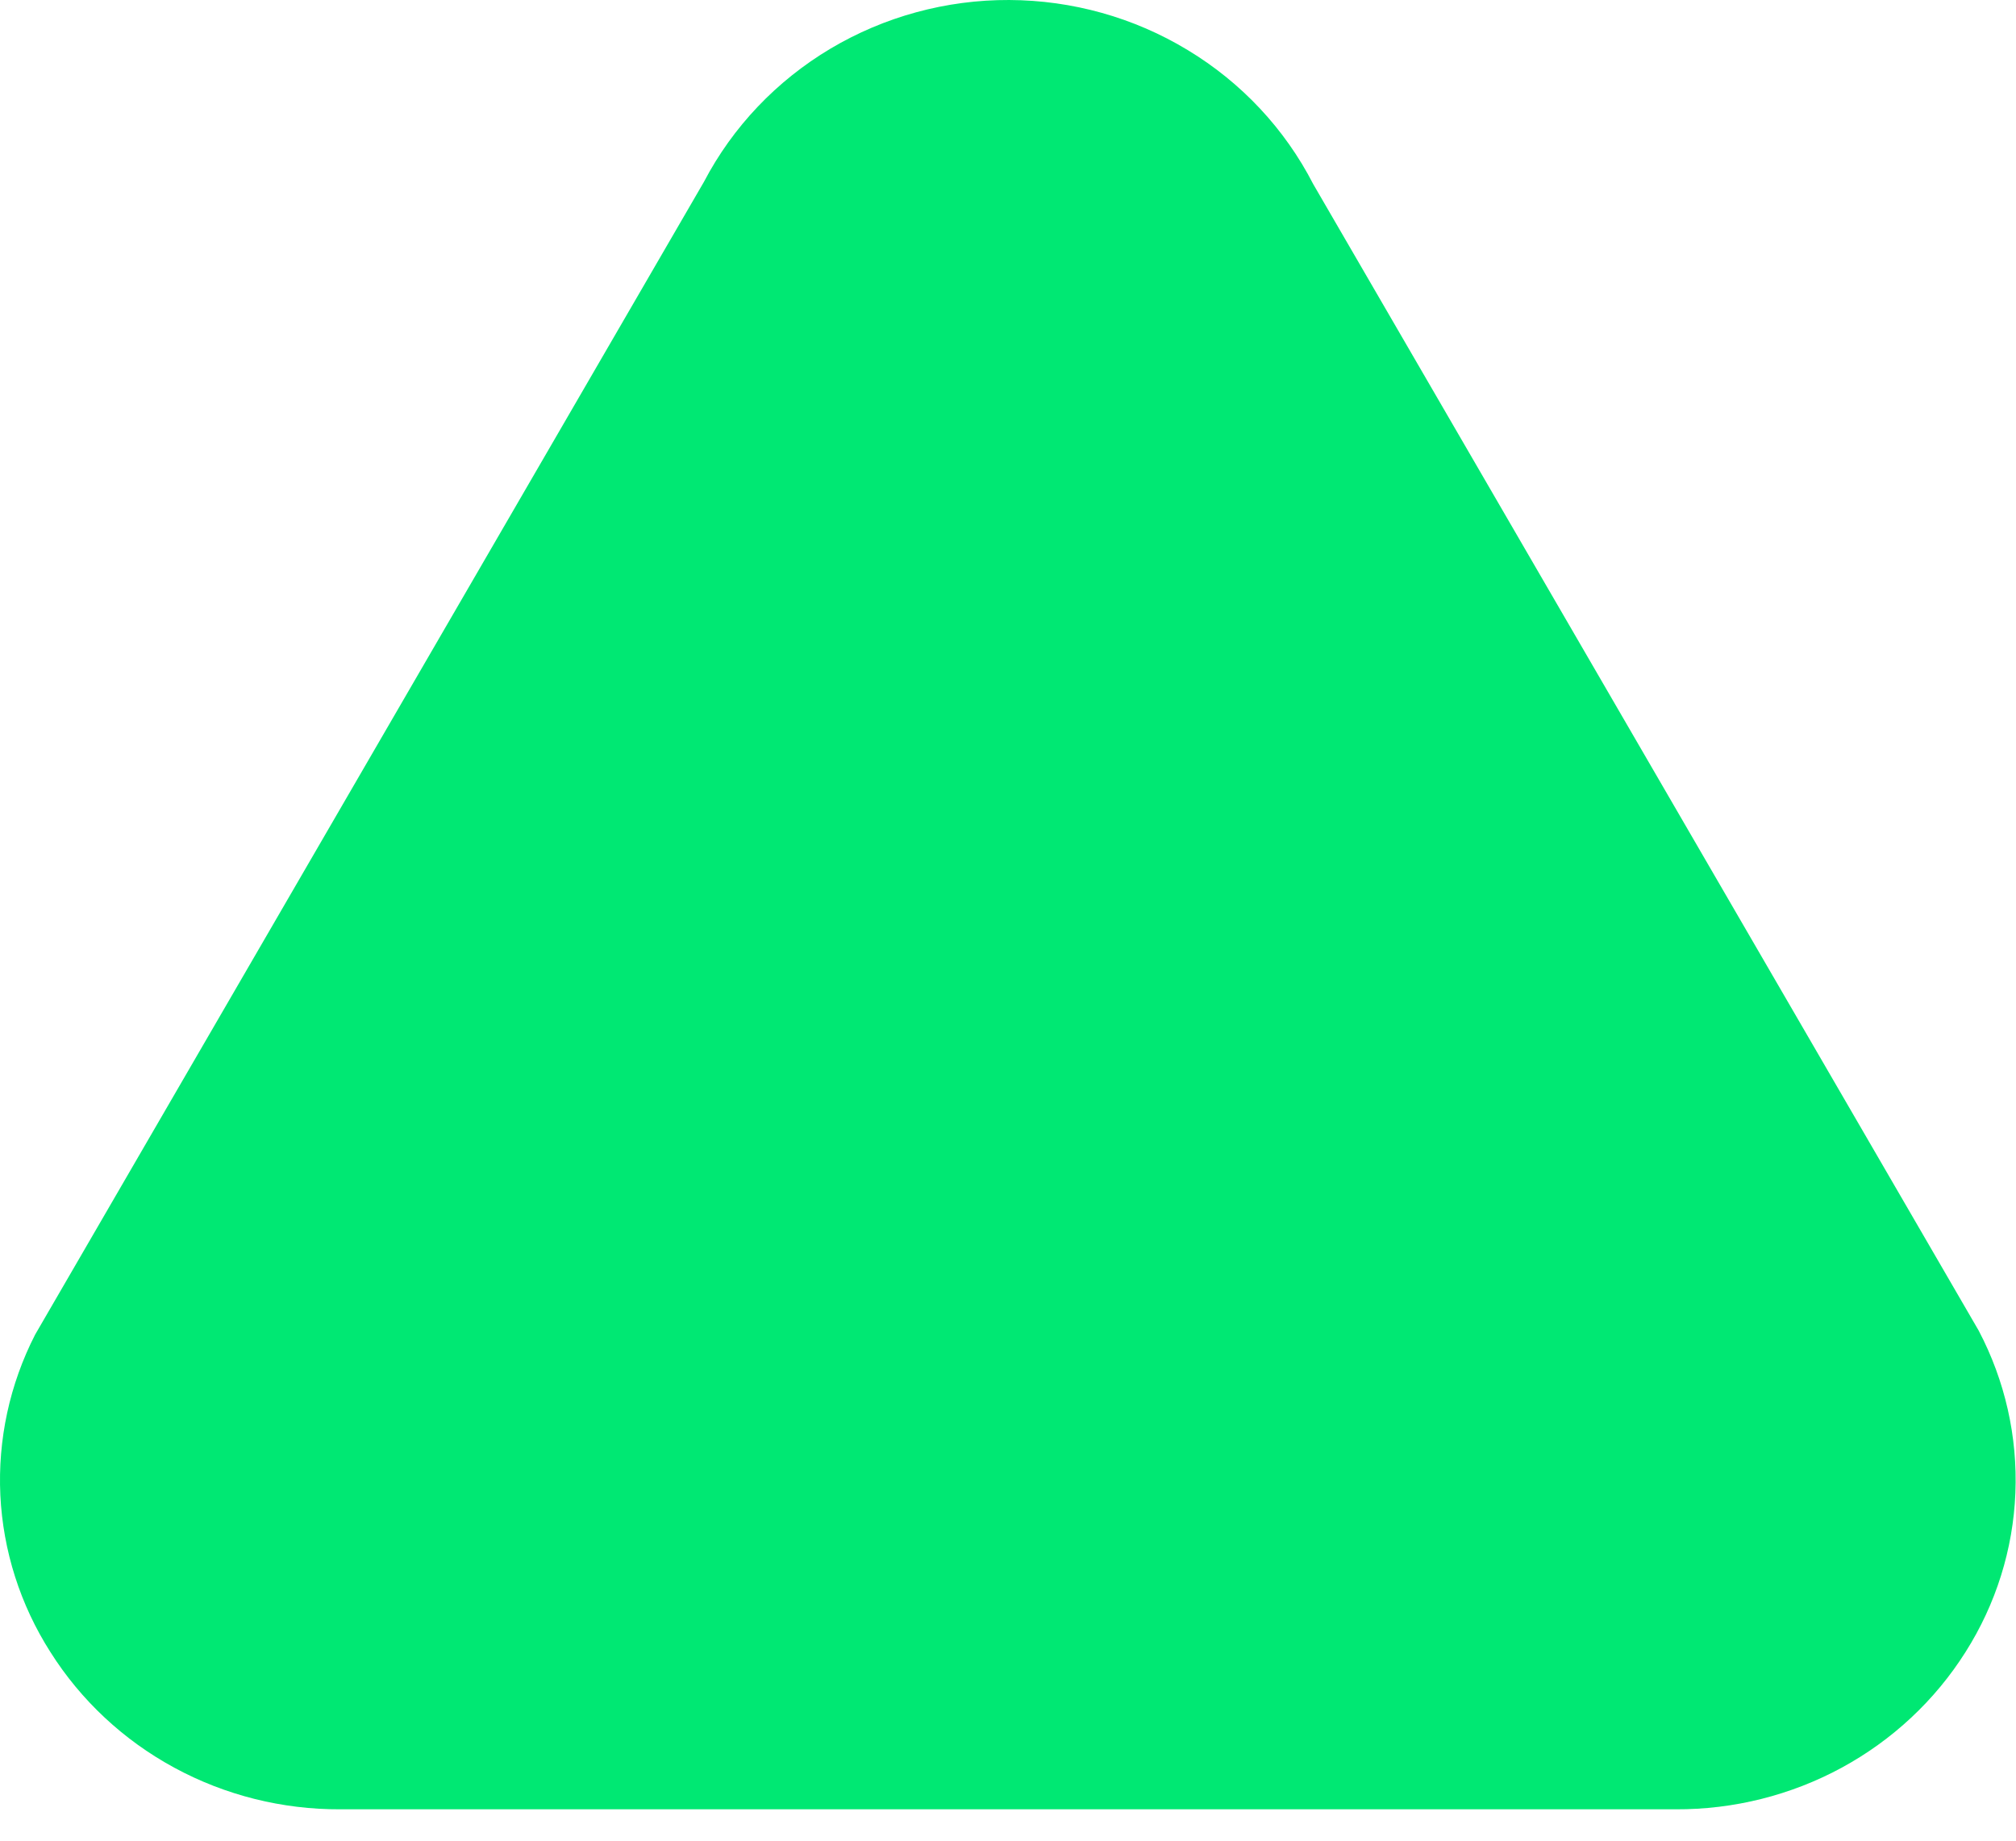 <?xml version="1.0" encoding="UTF-8"?> <svg xmlns="http://www.w3.org/2000/svg" width="23" height="21" viewBox="0 0 23 21" fill="none"> <path d="M19.117 20.642H3.883C3.221 20.645 2.569 20.482 1.99 20.168C1.41 19.854 0.923 19.399 0.575 18.848C0.231 18.309 0.035 17.693 0.004 17.059C-0.026 16.425 0.11 15.794 0.401 15.226L8.031 2.075C8.359 1.448 8.858 0.923 9.473 0.556C10.088 0.19 10.794 -0.003 11.514 2.45316e-05C12.234 0.003 12.938 0.2 13.55 0.571C14.163 0.941 14.658 1.47 14.982 2.1L22.574 15.18C22.875 15.752 23.019 16.39 22.993 17.033C22.967 17.676 22.771 18.301 22.424 18.848C22.076 19.399 21.589 19.854 21.01 20.168C20.431 20.482 19.779 20.645 19.117 20.642Z" fill="#00E873"></path> </svg> 
